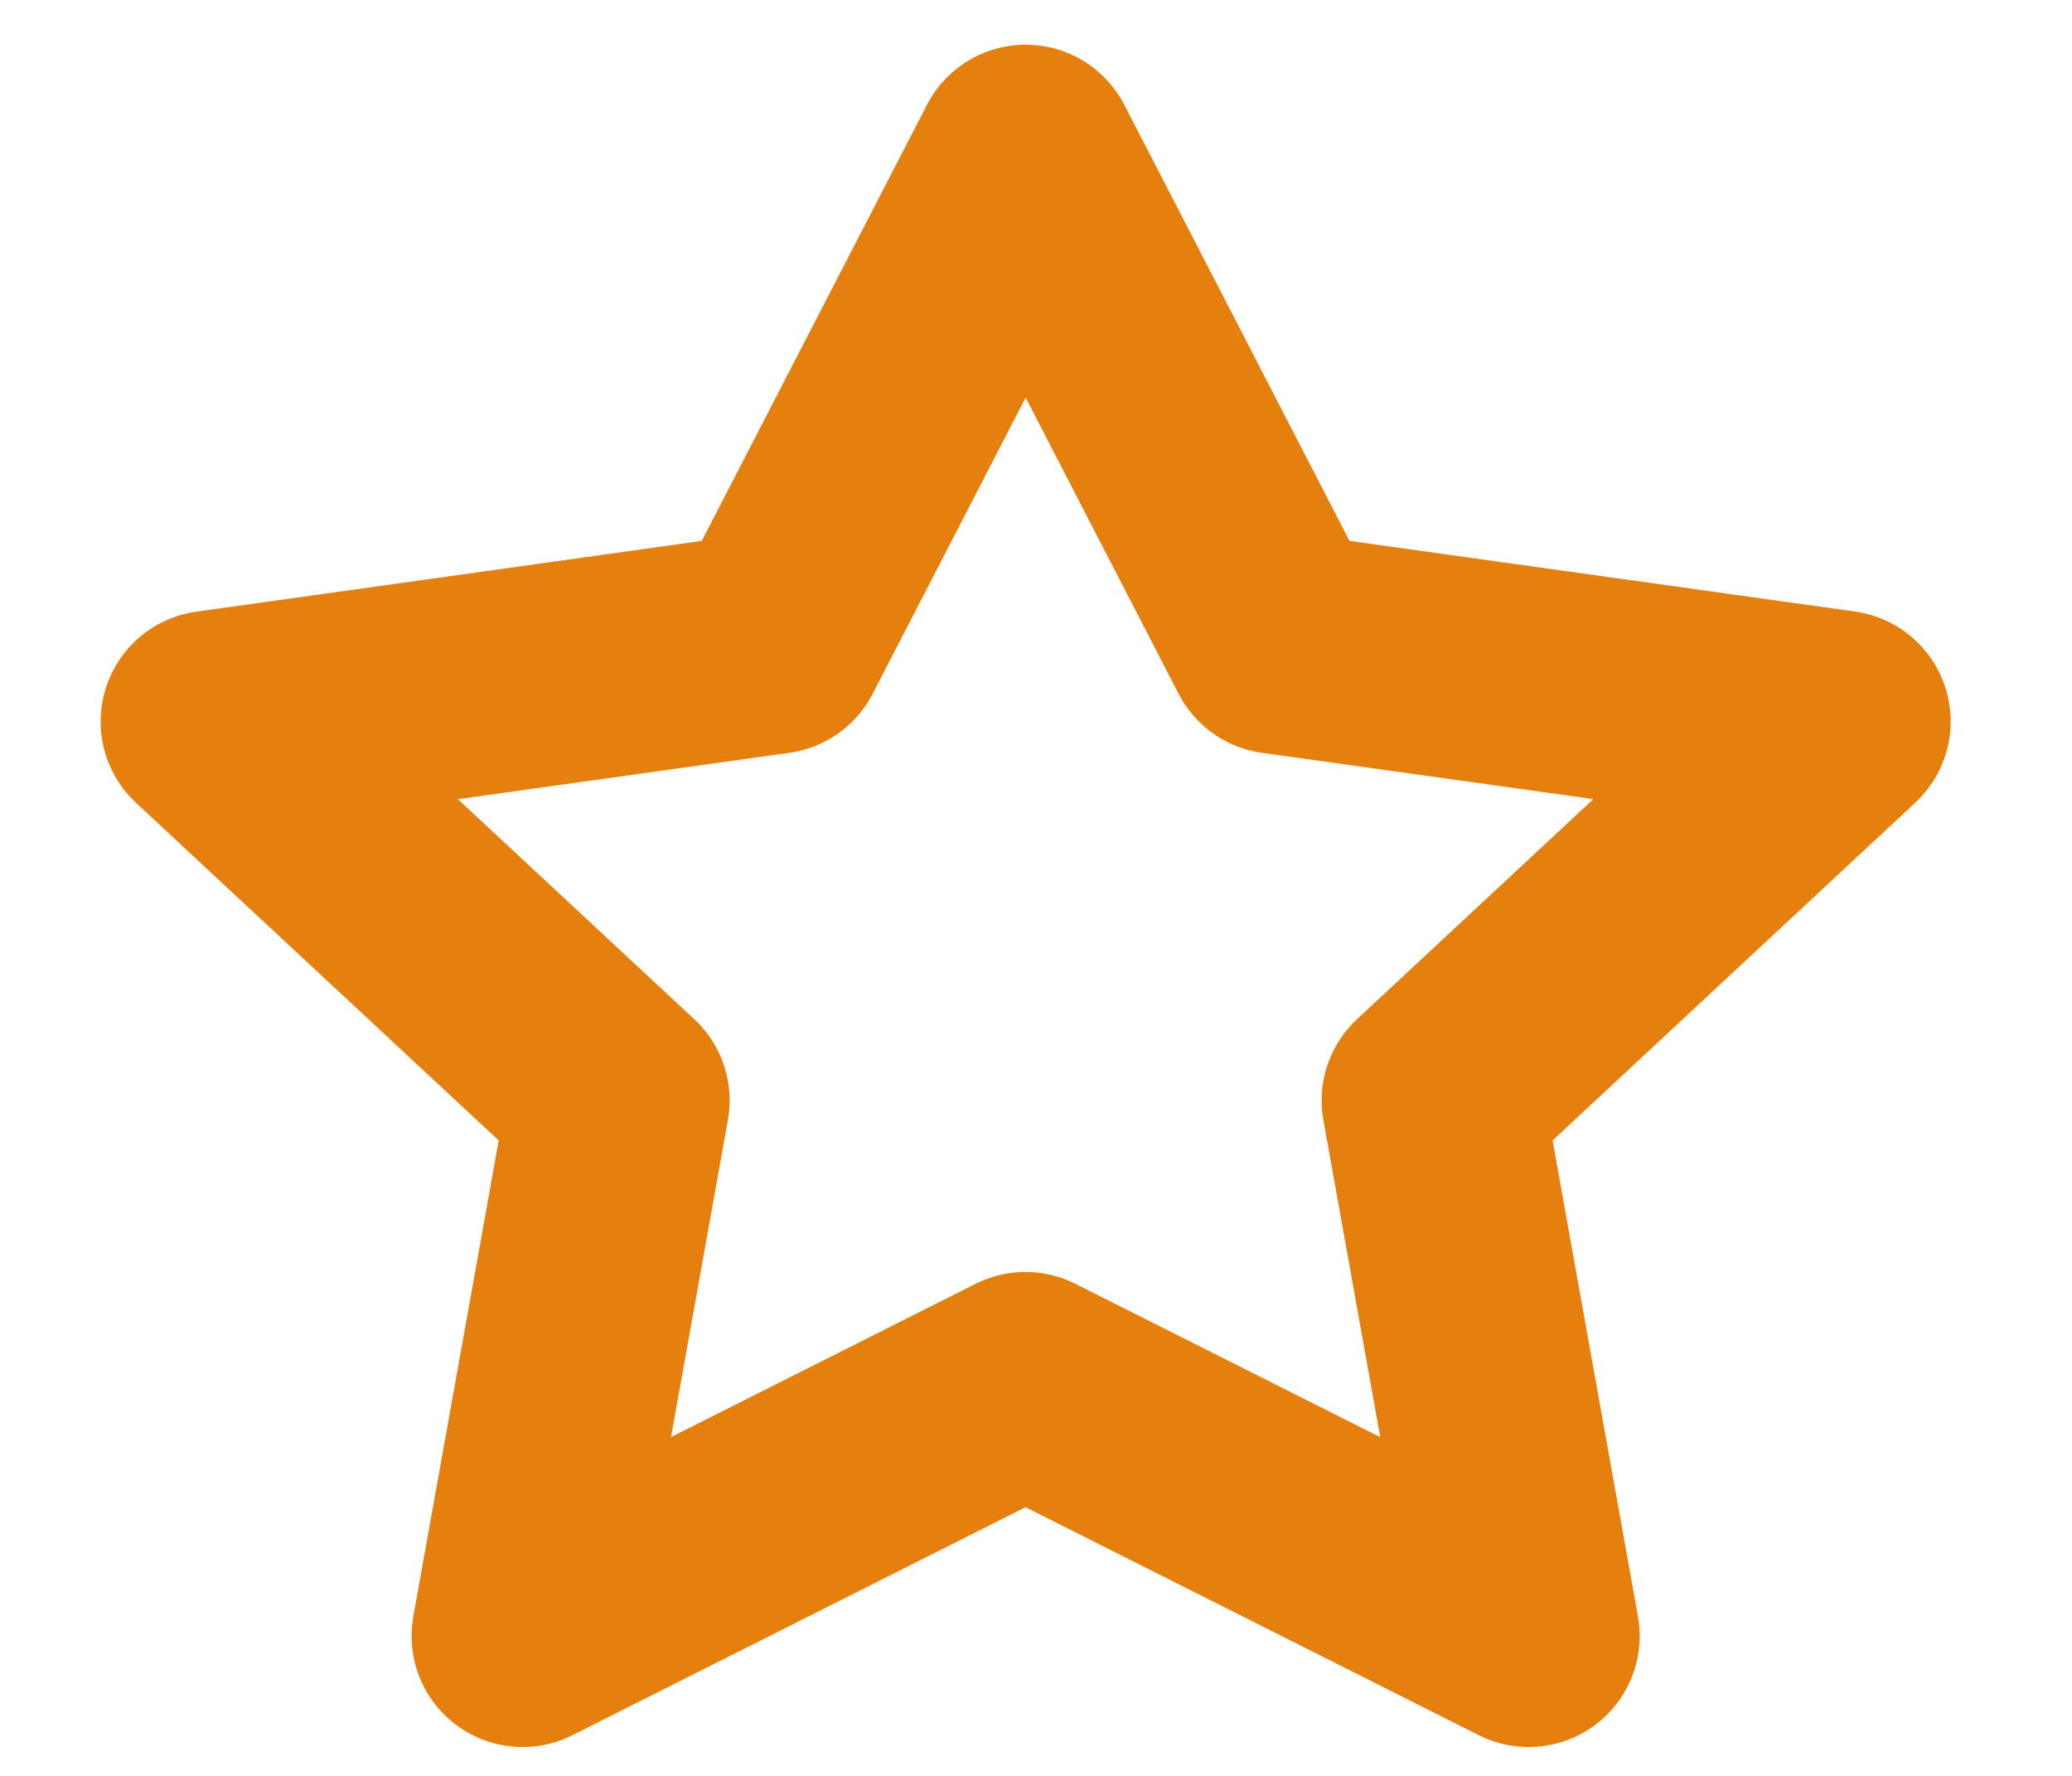 <svg xmlns="http://www.w3.org/2000/svg" width="14" height="12" fill="none" viewBox="0 0 14 12">
    <path stroke="#E57F0E" stroke-linecap="round" stroke-linejoin="round" stroke-width="1.5" d="M6.93 1.052l1.7 3.292 3.8.531-2.75 2.561.649 3.619-3.4-1.71-3.398 1.71.649-3.619-2.75-2.56 3.8-.532 1.7-3.292z"/>
</svg>
